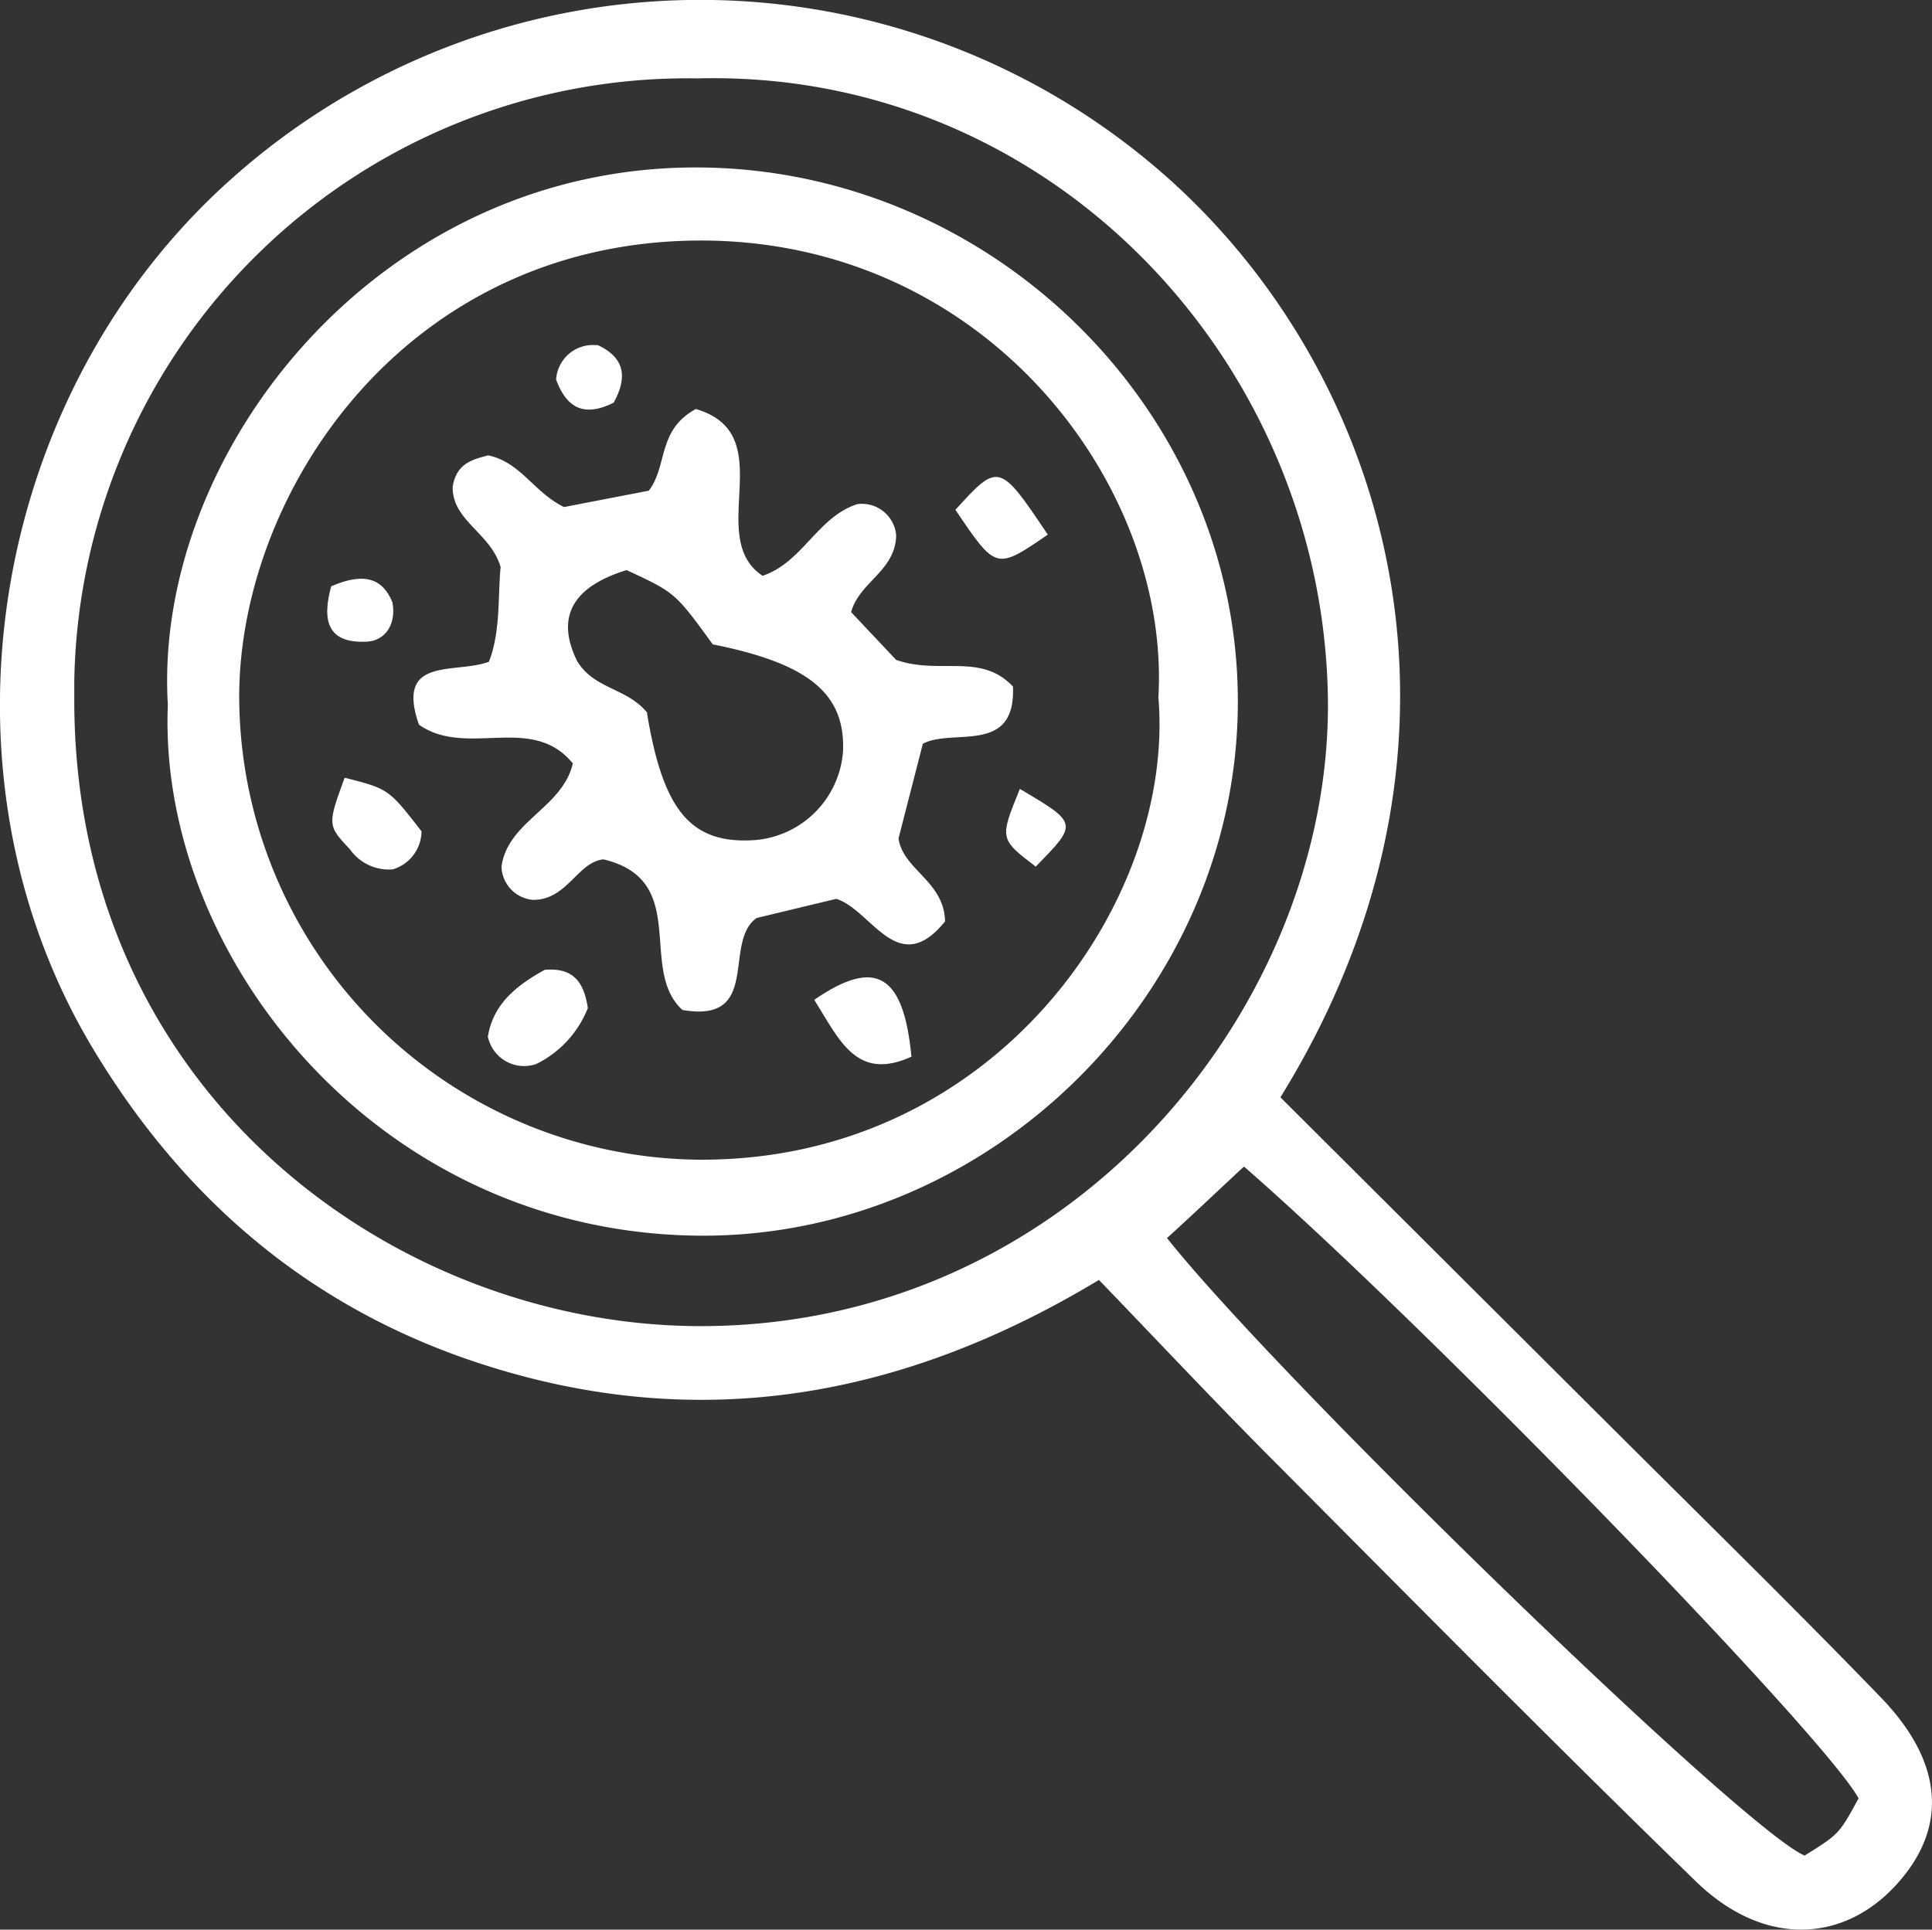 <svg id="Layer_1" data-name="Layer 1" xmlns="http://www.w3.org/2000/svg" viewBox="0 0 112.11 112"><rect x="0" y="0" width="112.11" height="112" fill="#333333" stroke="none"/><defs><style>.cls-1{fill:#fff;}</style></defs><path class="cls-1" d="M74.3,63.66,93.61,82.91c5.19,5.18,10.43,10.3,15.52,15.57,3.73,3.85,3.91,7.7.8,11s-7.66,3.43-11.5-.29c-8.36-8.12-16.55-16.42-24.77-24.68-3.28-3.3-6.46-6.69-9.89-10.25-11.79,7.11-23.88,9-36.63,4.61-9.51-3.29-16.65-9.52-21.79-18.11-9.57-16-6-38,8.24-50.55a40.8,40.8,0,0,1,53.17-.78C80.45,20.82,87.32,42.6,74.3,63.66ZM40.47,4.52a35.59,35.59,0,0,0-36.16,35V40.6c0,23,18.88,36.43,36.53,36.34,21.59-.1,36.62-18.88,36.21-36.74C76.61,20.76,60.84,4,40.47,4.52ZM72.16,67.7c-1.6,1.49-3,2.82-4.44,4.13,6.55,8.25,33.49,34.38,37,35.84,2-1.25,2-1.25,3.13-3.32-2-3.68-25.23-27.59-35.64-36.65Z" transform="translate(0 0.03)"/><path class="cls-1" d="M9.74,40.88C8.86,26.33,21.89,9.58,40.56,9.69c17,.1,31.27,14.09,31.27,31s-14.39,31.16-31.31,31C21.8,71.5,9.14,55.34,9.74,40.88Zm57.48-.43c.7-12.33-10-26.56-26.63-26.52C23.14,14,13.53,29.14,13.89,41.07A26.94,26.94,0,0,0,40.47,67.28c17.26.15,27.74-15,26.75-26.83Z" transform="translate(0 0.03)"/><path class="cls-1" d="M52,38.27c2.53.89,4.92-.44,6.78,1.55.17,4-3.49,2.39-5.23,3.32l-1.41,5.49c.25,1.82,2.65,2.48,2.7,4.82-2.74,3.38-4.24-.65-6.31-1.31l-4.62,1.11c-2,1.39.32,6.14-4.31,5.34-2.6-2.38.49-7.53-4.58-8.74-1.5.14-2.1,2.36-4.09,2.35a2,2,0,0,1-1.83-1.92c.35-2.64,3.54-3.41,4.14-6-2.38-2.92-6.16-.3-8.93-2.25-1.39-4,2.1-2.92,4.06-3.65.69-1.77.51-3.76.68-5.5-.59-2-2.83-2.69-2.78-4.67.22-1.37,1.2-1.58,2.06-1.81,1.89.4,2.65,2.15,4.4,3l4.92-.95c1.1-1.44.48-3.52,2.73-4.74,5,1.47.48,7.43,3.87,9.68,2.32-.77,3.19-3.42,5.5-4.16A2,2,0,0,1,52,31c0,.05,0,.09,0,.14-.11,2-2.15,2.64-2.61,4.36ZM37.55,41.39c.94,5.7,2.58,7.59,6.26,7.34a5.58,5.58,0,0,0,5.11-5.16c.13-3.35-2-5.09-7.56-6.2-2.18-3-2.18-3-5-4.31-2.89.89-4.22,2.53-2.87,5.28,1,1.65,2.88,1.54,4.07,3Z" transform="translate(0 0.03)"/><path class="cls-1" d="M24.46,48.22a2.33,2.33,0,0,1-1.67,2.21,2.76,2.76,0,0,1-2.48-1.16C19,47.88,19,47.85,20,45.11,22.55,45.76,22.55,45.76,24.46,48.22Z" transform="translate(0 0.03)"/><path class="cls-1" d="M34.11,58.48a6.11,6.11,0,0,1-3,3.25,2.15,2.15,0,0,1-2.73-1.34,1.82,1.82,0,0,1-.07-.25c.31-1.93,1.71-3,3.3-3.88C33.09,56.14,33.86,56.76,34.11,58.48Z" transform="translate(0 0.03)"/><path class="cls-1" d="M47.25,58c3.59-2.47,5.18-1.46,5.64,3.3C49.69,62.76,48.7,60.31,47.25,58Z" transform="translate(0 0.03)"/><path class="cls-1" d="M60.8,31c-3,2.06-3,2.06-5.36-1.44C57.94,26.81,58,26.82,60.8,31Z" transform="translate(0 0.03)"/><path class="cls-1" d="M59.18,45.76c3.38,2,3.38,2,.92,4.51C58,48.66,58,48.66,59.18,45.76Z" transform="translate(0 0.03)"/><path class="cls-1" d="M19.22,34c2-.87,3-.39,3.55.92.25,1.33-.46,2.22-1.43,2.29C19,37.35,18.67,36,19.22,34Z" transform="translate(0 0.03)"/><path class="cls-1" d="M32.27,22a2.14,2.14,0,0,1,2.28-2h.14c1.49.7,1.78,1.78.92,3.34C34,24.15,32.91,23.76,32.27,22Z" transform="translate(0 0.03)"/></svg>
